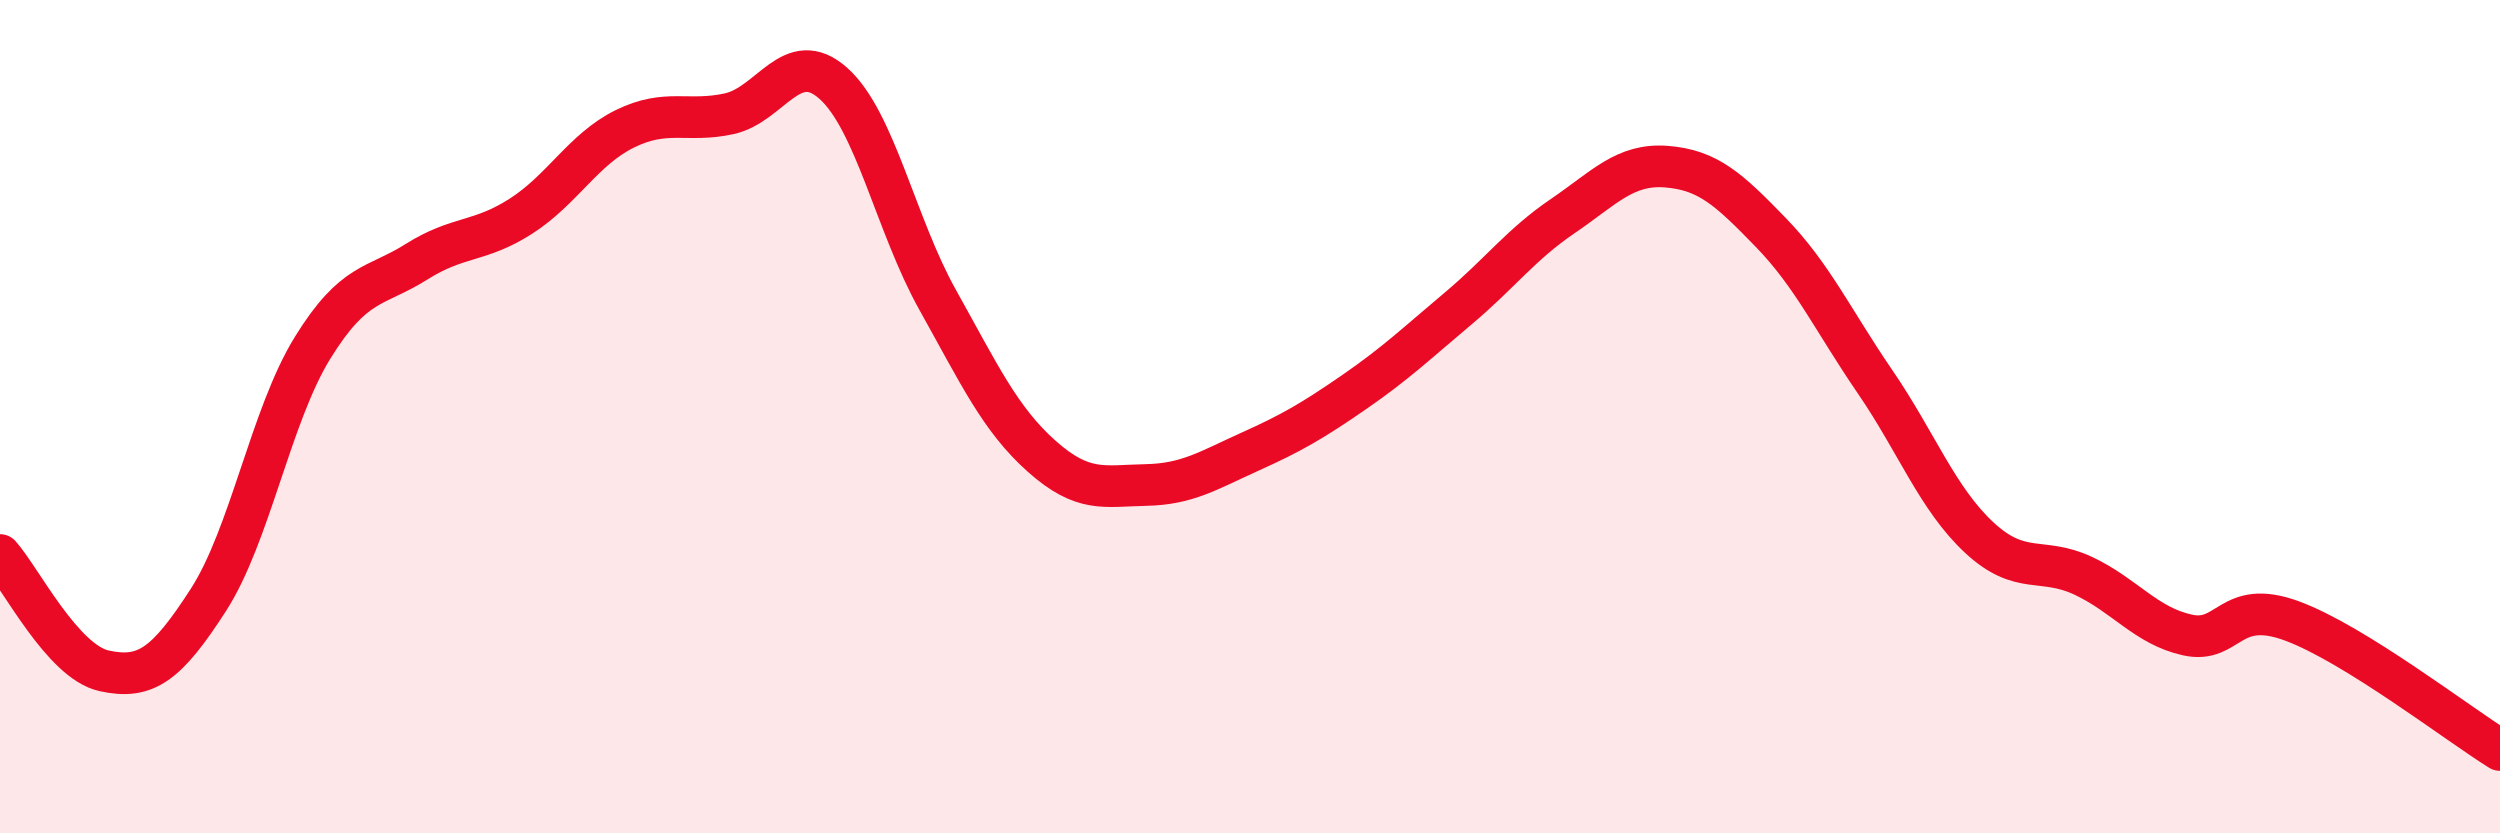
    <svg width="60" height="20" viewBox="0 0 60 20" xmlns="http://www.w3.org/2000/svg">
      <path
        d="M 0,13.32 C 0.5,13.88 1.5,15.88 2.5,16.1 C 3.5,16.32 4,15.95 5,14.4 C 6,12.85 6.5,9.97 7.5,8.35 C 8.5,6.73 9,6.91 10,6.28 C 11,5.65 11.5,5.83 12.5,5.19 C 13.5,4.55 14,3.58 15,3.09 C 16,2.6 16.5,2.95 17.5,2.73 C 18.5,2.51 19,1.11 20,2 C 21,2.89 21.5,5.4 22.5,7.19 C 23.5,8.98 24,10.06 25,10.95 C 26,11.84 26.5,11.66 27.5,11.64 C 28.5,11.62 29,11.29 30,10.84 C 31,10.39 31.5,10.1 32.5,9.41 C 33.5,8.72 34,8.24 35,7.4 C 36,6.56 36.5,5.87 37.5,5.19 C 38.5,4.51 39,3.92 40,4 C 41,4.08 41.5,4.55 42.5,5.58 C 43.5,6.61 44,7.7 45,9.16 C 46,10.62 46.5,11.97 47.5,12.9 C 48.5,13.83 49,13.35 50,13.82 C 51,14.29 51.5,15.02 52.5,15.24 C 53.5,15.46 53.5,14.35 55,14.9 C 56.5,15.45 59,17.38 60,18L60 20L0 20Z"
        fill="#EB0A25"
        opacity="0.1"
        stroke-linecap="round"
        stroke-linejoin="round"
      />
      <path
        d="M 0,13.32 C 0.5,13.88 1.5,15.88 2.5,16.1 C 3.5,16.32 4,15.95 5,14.4 C 6,12.85 6.5,9.97 7.5,8.35 C 8.5,6.73 9,6.91 10,6.28 C 11,5.65 11.5,5.83 12.5,5.19 C 13.5,4.55 14,3.58 15,3.09 C 16,2.6 16.5,2.95 17.5,2.73 C 18.5,2.51 19,1.11 20,2 C 21,2.89 21.5,5.4 22.5,7.19 C 23.5,8.98 24,10.06 25,10.95 C 26,11.84 26.5,11.66 27.5,11.64 C 28.5,11.62 29,11.29 30,10.84 C 31,10.39 31.5,10.1 32.5,9.41 C 33.5,8.72 34,8.24 35,7.4 C 36,6.56 36.5,5.87 37.5,5.19 C 38.5,4.51 39,3.92 40,4 C 41,4.08 41.5,4.55 42.5,5.58 C 43.5,6.61 44,7.7 45,9.16 C 46,10.62 46.5,11.97 47.5,12.9 C 48.5,13.83 49,13.35 50,13.82 C 51,14.29 51.5,15.02 52.5,15.24 C 53.5,15.46 53.5,14.35 55,14.9 C 56.5,15.45 59,17.38 60,18"
        stroke="#EB0A25"
        stroke-width="1"
        fill="none"
        stroke-linecap="round"
        stroke-linejoin="round"
      />
    </svg>
  